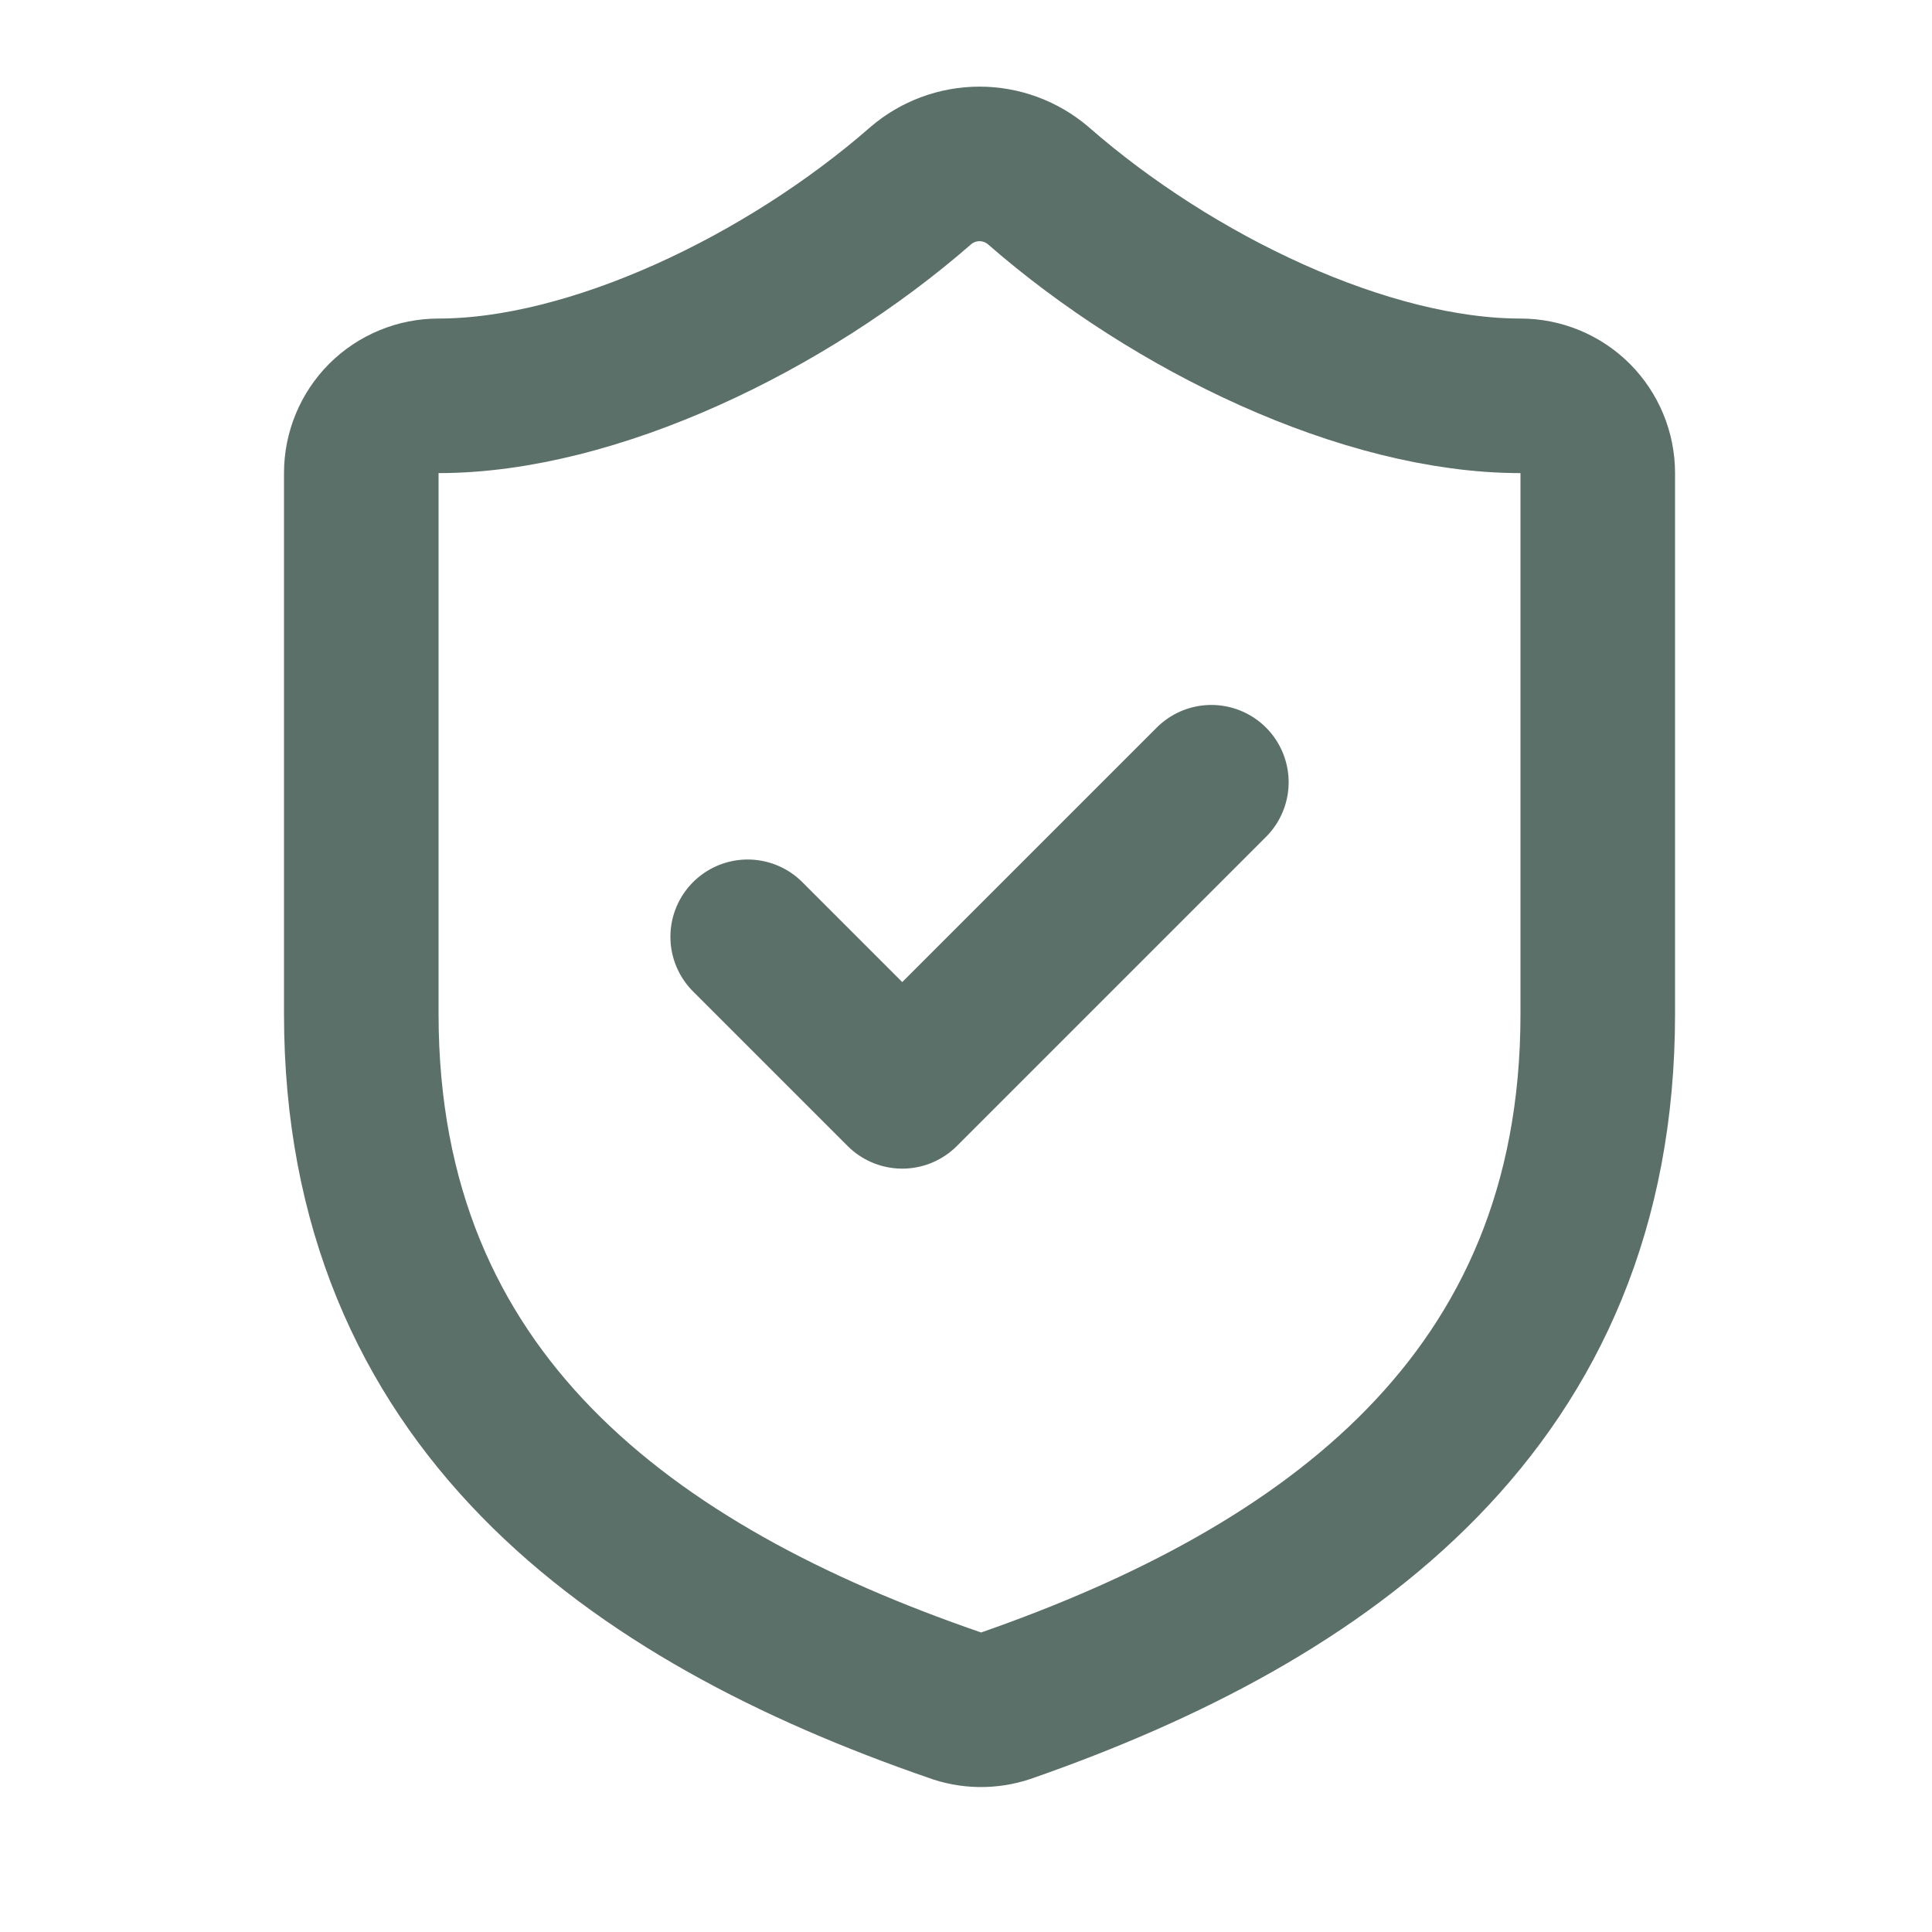 <svg width="25" height="25" viewBox="0 0 25 25" fill="none" xmlns="http://www.w3.org/2000/svg">
<path d="M20.675 13.121C20.675 18.122 17.175 20.622 13.015 22.072C12.797 22.145 12.56 22.142 12.345 22.061C8.175 20.622 4.675 18.122 4.675 13.121V6.122C4.675 5.856 4.78 5.602 4.967 5.414C5.155 5.227 5.409 5.122 5.675 5.122C7.675 5.122 10.175 3.922 11.915 2.402C12.126 2.221 12.396 2.121 12.675 2.121C12.953 2.121 13.223 2.221 13.435 2.402C15.185 3.932 17.675 5.122 19.675 5.122C19.94 5.122 20.194 5.227 20.382 5.414C20.569 5.602 20.675 5.856 20.675 6.122V13.121Z" stroke="#5C706A" stroke-width="2" stroke-linecap="round" stroke-linejoin="round"/>
<path d="M9.675 12.122L11.675 14.122L15.675 10.122" stroke="#5C706A" stroke-width="2" stroke-linecap="round" stroke-linejoin="round"/>
</svg>
